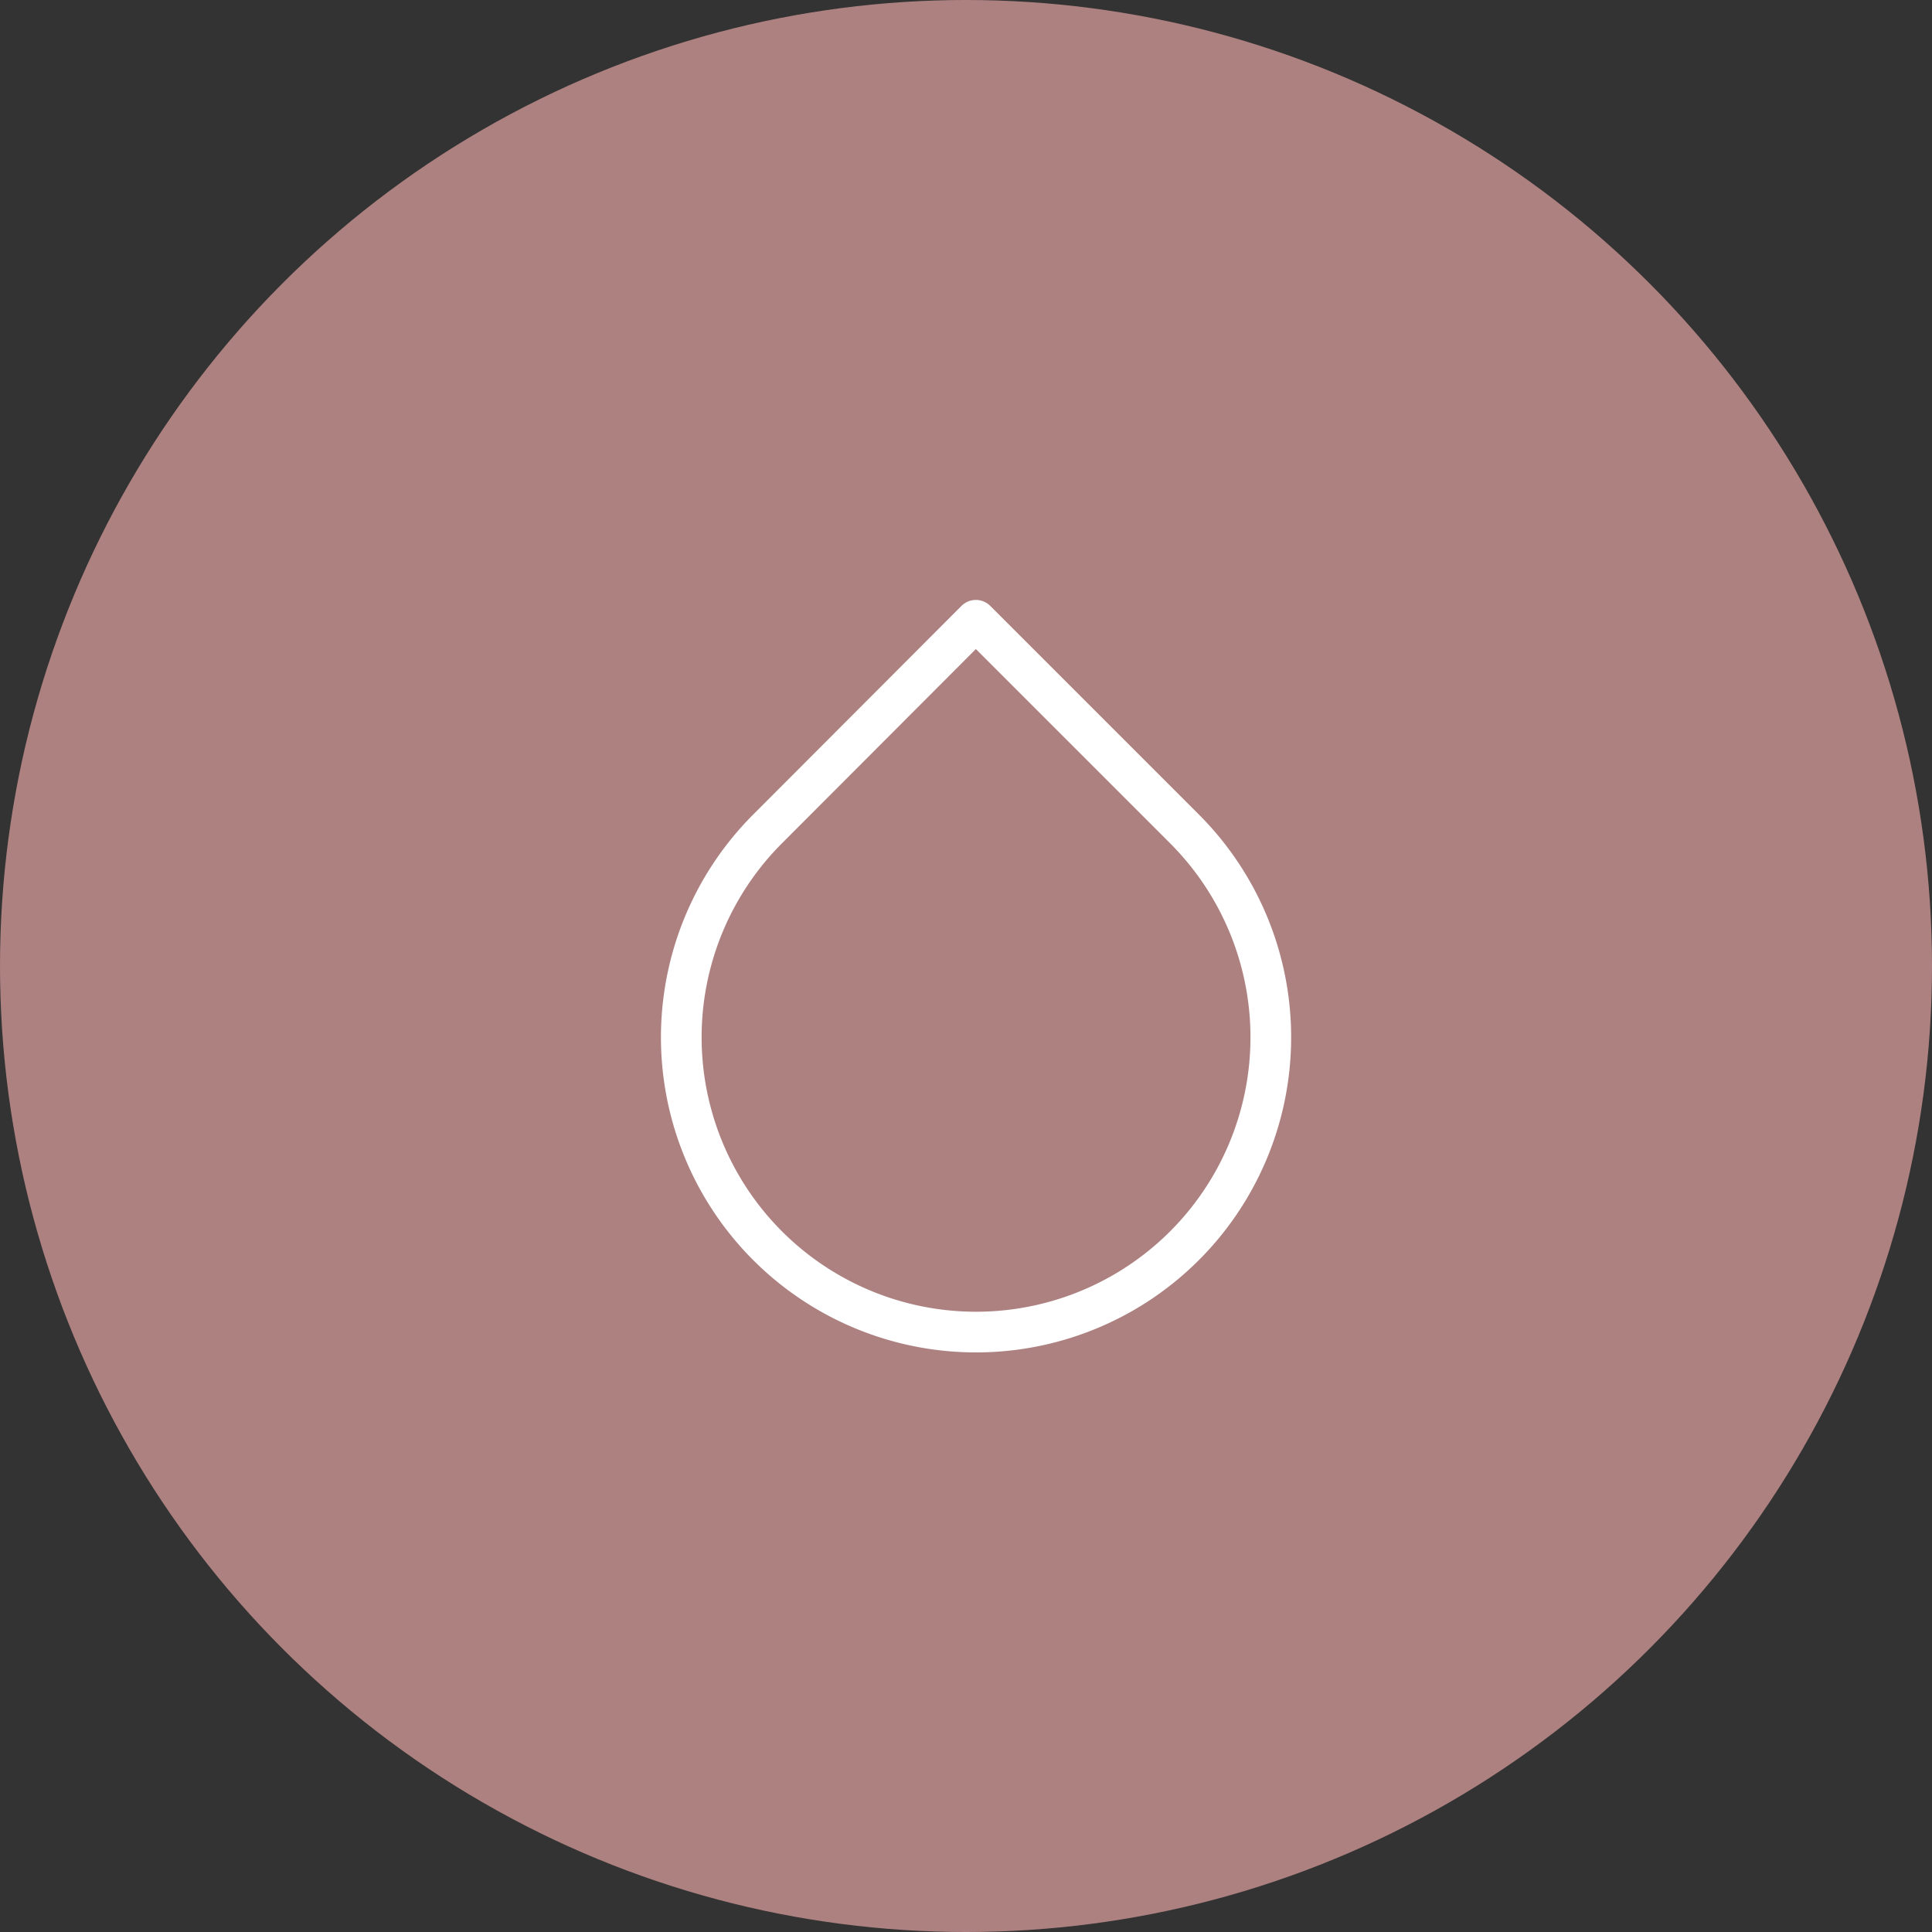 <svg xmlns="http://www.w3.org/2000/svg" width="95" height="95" viewBox="0 0 95 95">
  <rect x="0" y="0" width="95" height="95" fill="#333333" stroke="none"/>
  <g id="Grupo_3995" data-name="Grupo 3995" transform="translate(-1599 -943)">
    <g id="Grupo_3749" data-name="Grupo 3749" transform="translate(80.5 20)">
      <circle id="Elipse_3" data-name="Elipse 3" cx="47.5" cy="47.5" r="47.5" transform="translate(1518.5 923)" fill="#ae8181"/>
    </g>
    <path id="droplet" d="M18.49,2.69,28.744,12.944a14.494,14.494,0,1,1-20.49,0Z" transform="translate(1628.495 970.81)" fill="none" stroke="#fff" stroke-linecap="round" stroke-linejoin="round" stroke-width="2"/>
  </g>
</svg>
